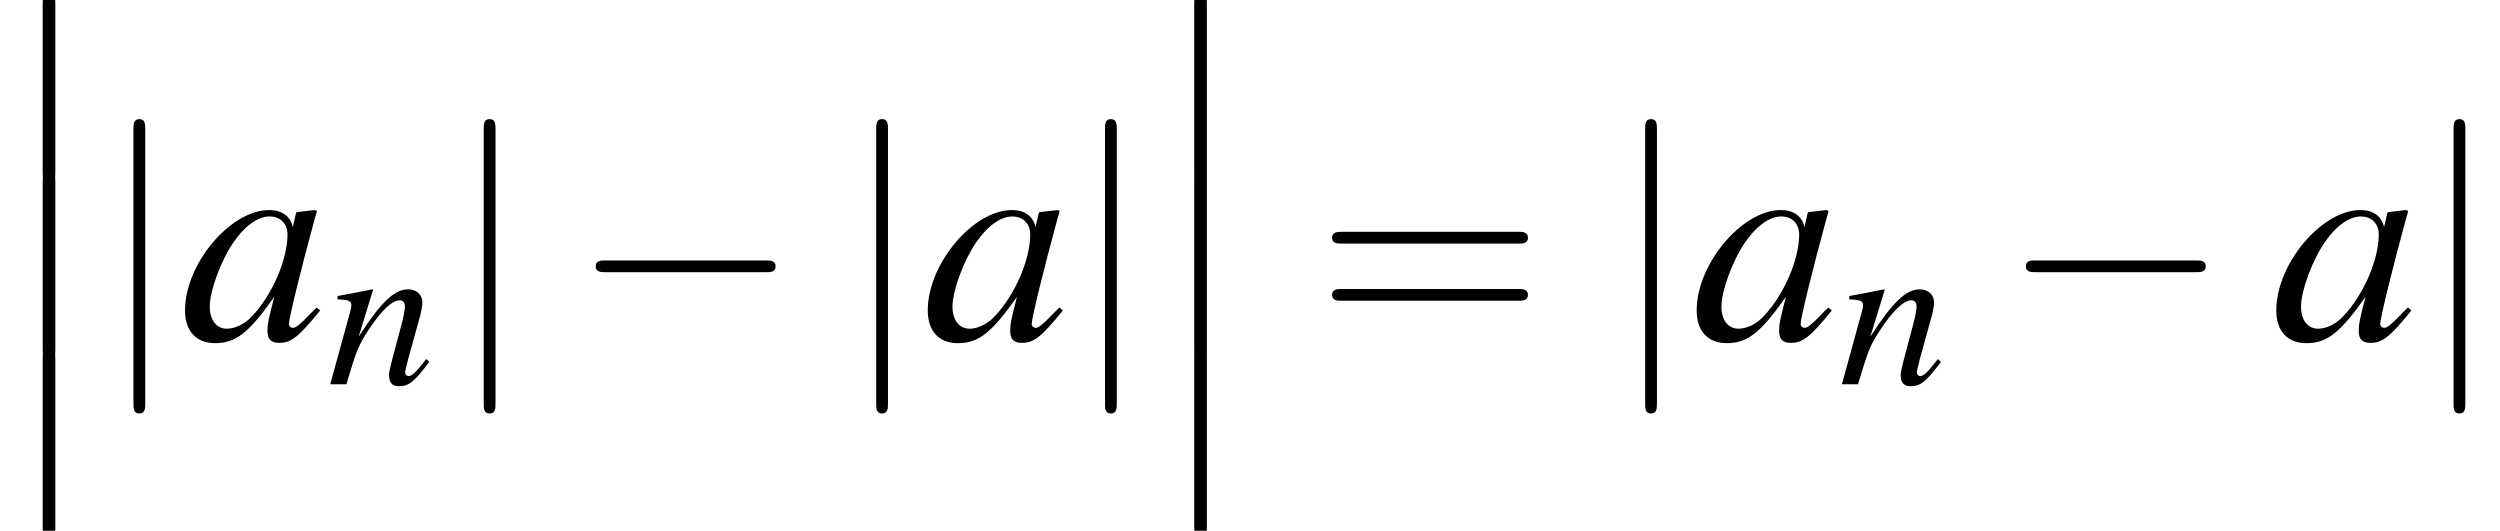 <?xml version='1.0' encoding='UTF-8'?>
<!-- This file was generated by dvisvgm 1.15.1 -->
<svg height='23.505pt' version='1.1' viewBox='227.231 25.034 110.725 23.505' width='110.725pt' xmlns='http://www.w3.org/2000/svg' xmlns:xlink='http://www.w3.org/1999/xlink'>
<defs>
<path d='M5.043 -1.196C4.88 -1.032 4.815 -0.978 4.739 -0.891C4.413 -0.554 4.271 -0.446 4.173 -0.446C4.086 -0.446 4.021 -0.511 4.021 -0.587C4.021 -0.804 4.478 -2.663 4.989 -4.532C5.021 -4.641 5.032 -4.663 5.054 -4.76L4.978 -4.793L4.315 -4.717L4.282 -4.684L4.163 -4.163C4.076 -4.565 3.76 -4.793 3.293 -4.793C1.858 -4.793 0.185 -2.804 0.185 -1.087C0.185 -0.326 0.598 0.12 1.293 0.12C2.054 0.12 2.521 -0.239 3.478 -1.587C3.26 -0.739 3.228 -0.598 3.228 -0.337C3.228 -0.022 3.358 0.109 3.663 0.109C4.097 0.109 4.369 -0.098 5.173 -1.087L5.043 -1.196ZM3.358 -4.554C3.728 -4.532 3.967 -4.271 3.967 -3.891C3.967 -2.978 3.424 -1.695 2.674 -0.891C2.413 -0.598 2.043 -0.413 1.728 -0.413C1.348 -0.413 1.098 -0.728 1.098 -1.228C1.098 -1.815 1.511 -2.934 1.978 -3.608C2.413 -4.239 2.924 -4.586 3.358 -4.554Z' id='g1-97'/>
<path d='M4.999 -1.272L4.771 -0.989C4.456 -0.587 4.26 -0.413 4.108 -0.413C4.021 -0.413 3.934 -0.5 3.934 -0.587C3.934 -0.663 3.934 -0.663 4.086 -1.272L4.706 -3.51C4.76 -3.739 4.804 -3.978 4.804 -4.13C4.804 -4.521 4.51 -4.793 4.086 -4.793C3.391 -4.793 2.706 -4.141 1.587 -2.402L2.315 -4.771L2.282 -4.793C1.695 -4.673 1.467 -4.63 0.522 -4.456V-4.282C1.076 -4.271 1.217 -4.206 1.217 -3.989C1.217 -3.923 1.206 -3.858 1.196 -3.804L0.152 0H0.967C1.478 -1.717 1.576 -1.956 2.054 -2.695C2.706 -3.695 3.26 -4.239 3.663 -4.239C3.826 -4.239 3.923 -4.119 3.923 -3.923C3.923 -3.793 3.858 -3.434 3.771 -3.097L3.293 -1.304C3.152 -0.75 3.119 -0.598 3.119 -0.489C3.119 -0.076 3.271 0.098 3.63 0.098C4.119 0.098 4.402 -0.13 5.152 -1.13L4.999 -1.272Z' id='g1-110'/>
<use id='g29-0' transform='scale(0.996)' xlink:href='#g6-0'/>
<use id='g29-106' transform='scale(0.996)' xlink:href='#g6-106'/>
<use id='g56-61' transform='scale(1.825)' xlink:href='#g48-61'/>
<use id='g44-97' xlink:href='#g1-97'/>
<use id='g40-110' transform='scale(0.731)' xlink:href='#g1-110'/>
<path d='M1.576 6.347C1.576 6.521 1.576 6.749 1.804 6.749C2.043 6.749 2.043 6.532 2.043 6.347V0.174C2.043 0 2.043 -0.228 1.815 -0.228C1.576 -0.228 1.576 -0.011 1.576 0.174V6.347Z' id='g14-12'/>
<path d='M7.189 -2.509C7.375 -2.509 7.571 -2.509 7.571 -2.727S7.375 -2.945 7.189 -2.945H1.287C1.102 -2.945 0.905 -2.945 0.905 -2.727S1.102 -2.509 1.287 -2.509H7.189Z' id='g6-0'/>
<path d='M1.735 -7.789C1.735 -7.985 1.735 -8.182 1.516 -8.182S1.298 -7.985 1.298 -7.789V2.335C1.298 2.531 1.298 2.727 1.516 2.727S1.735 2.531 1.735 2.335V-7.789Z' id='g6-106'/>
<path d='M4.091 -1.947C4.181 -1.947 4.294 -1.947 4.294 -2.066S4.181 -2.186 4.097 -2.186H0.53C0.447 -2.186 0.333 -2.186 0.333 -2.066S0.447 -1.947 0.536 -1.947H4.091ZM4.097 -0.792C4.181 -0.792 4.294 -0.792 4.294 -0.911S4.181 -1.03 4.091 -1.03H0.536C0.447 -1.03 0.333 -1.03 0.333 -0.911S0.447 -0.792 0.53 -0.792H4.097Z' id='g48-61'/>
</defs>
<g id='page1' transform='matrix(1.2 0 0 1.2 0 0)'>
<use x='189.359' xlink:href='#g14-12' y='20.862'/>
<use x='189.359' xlink:href='#g14-12' y='27.407'/>
<use x='189.359' xlink:href='#g14-12' y='33.953'/>
<use x='192.992' xlink:href='#g29-106' y='33.407'/>
<use x='196.003' xlink:href='#g44-97' y='33.407'/>
<use x='201.437' xlink:href='#g40-110' y='35.044'/>
<use x='205.92' xlink:href='#g29-106' y='33.407'/>
<use x='210.445' xlink:href='#g29-0' y='33.407'/>
<use x='220.405' xlink:href='#g29-106' y='33.407'/>
<use x='223.416' xlink:href='#g44-97' y='33.407'/>
<use x='228.85' xlink:href='#g29-106' y='33.407'/>
<use x='231.86' xlink:href='#g14-12' y='20.862'/>
<use x='231.86' xlink:href='#g14-12' y='27.407'/>
<use x='231.86' xlink:href='#g14-12' y='33.953'/>
<use x='237.917' xlink:href='#g56-61' y='33.407'/>
<use x='248.786' xlink:href='#g29-106' y='33.407'/>
<use x='251.796' xlink:href='#g44-97' y='33.407'/>
<use x='257.23' xlink:href='#g40-110' y='35.044'/>
<use x='263.229' xlink:href='#g29-0' y='33.407'/>
<use x='273.188' xlink:href='#g44-97' y='33.407'/>
<use x='278.623' xlink:href='#g29-106' y='33.407'/>
</g>
</svg>
